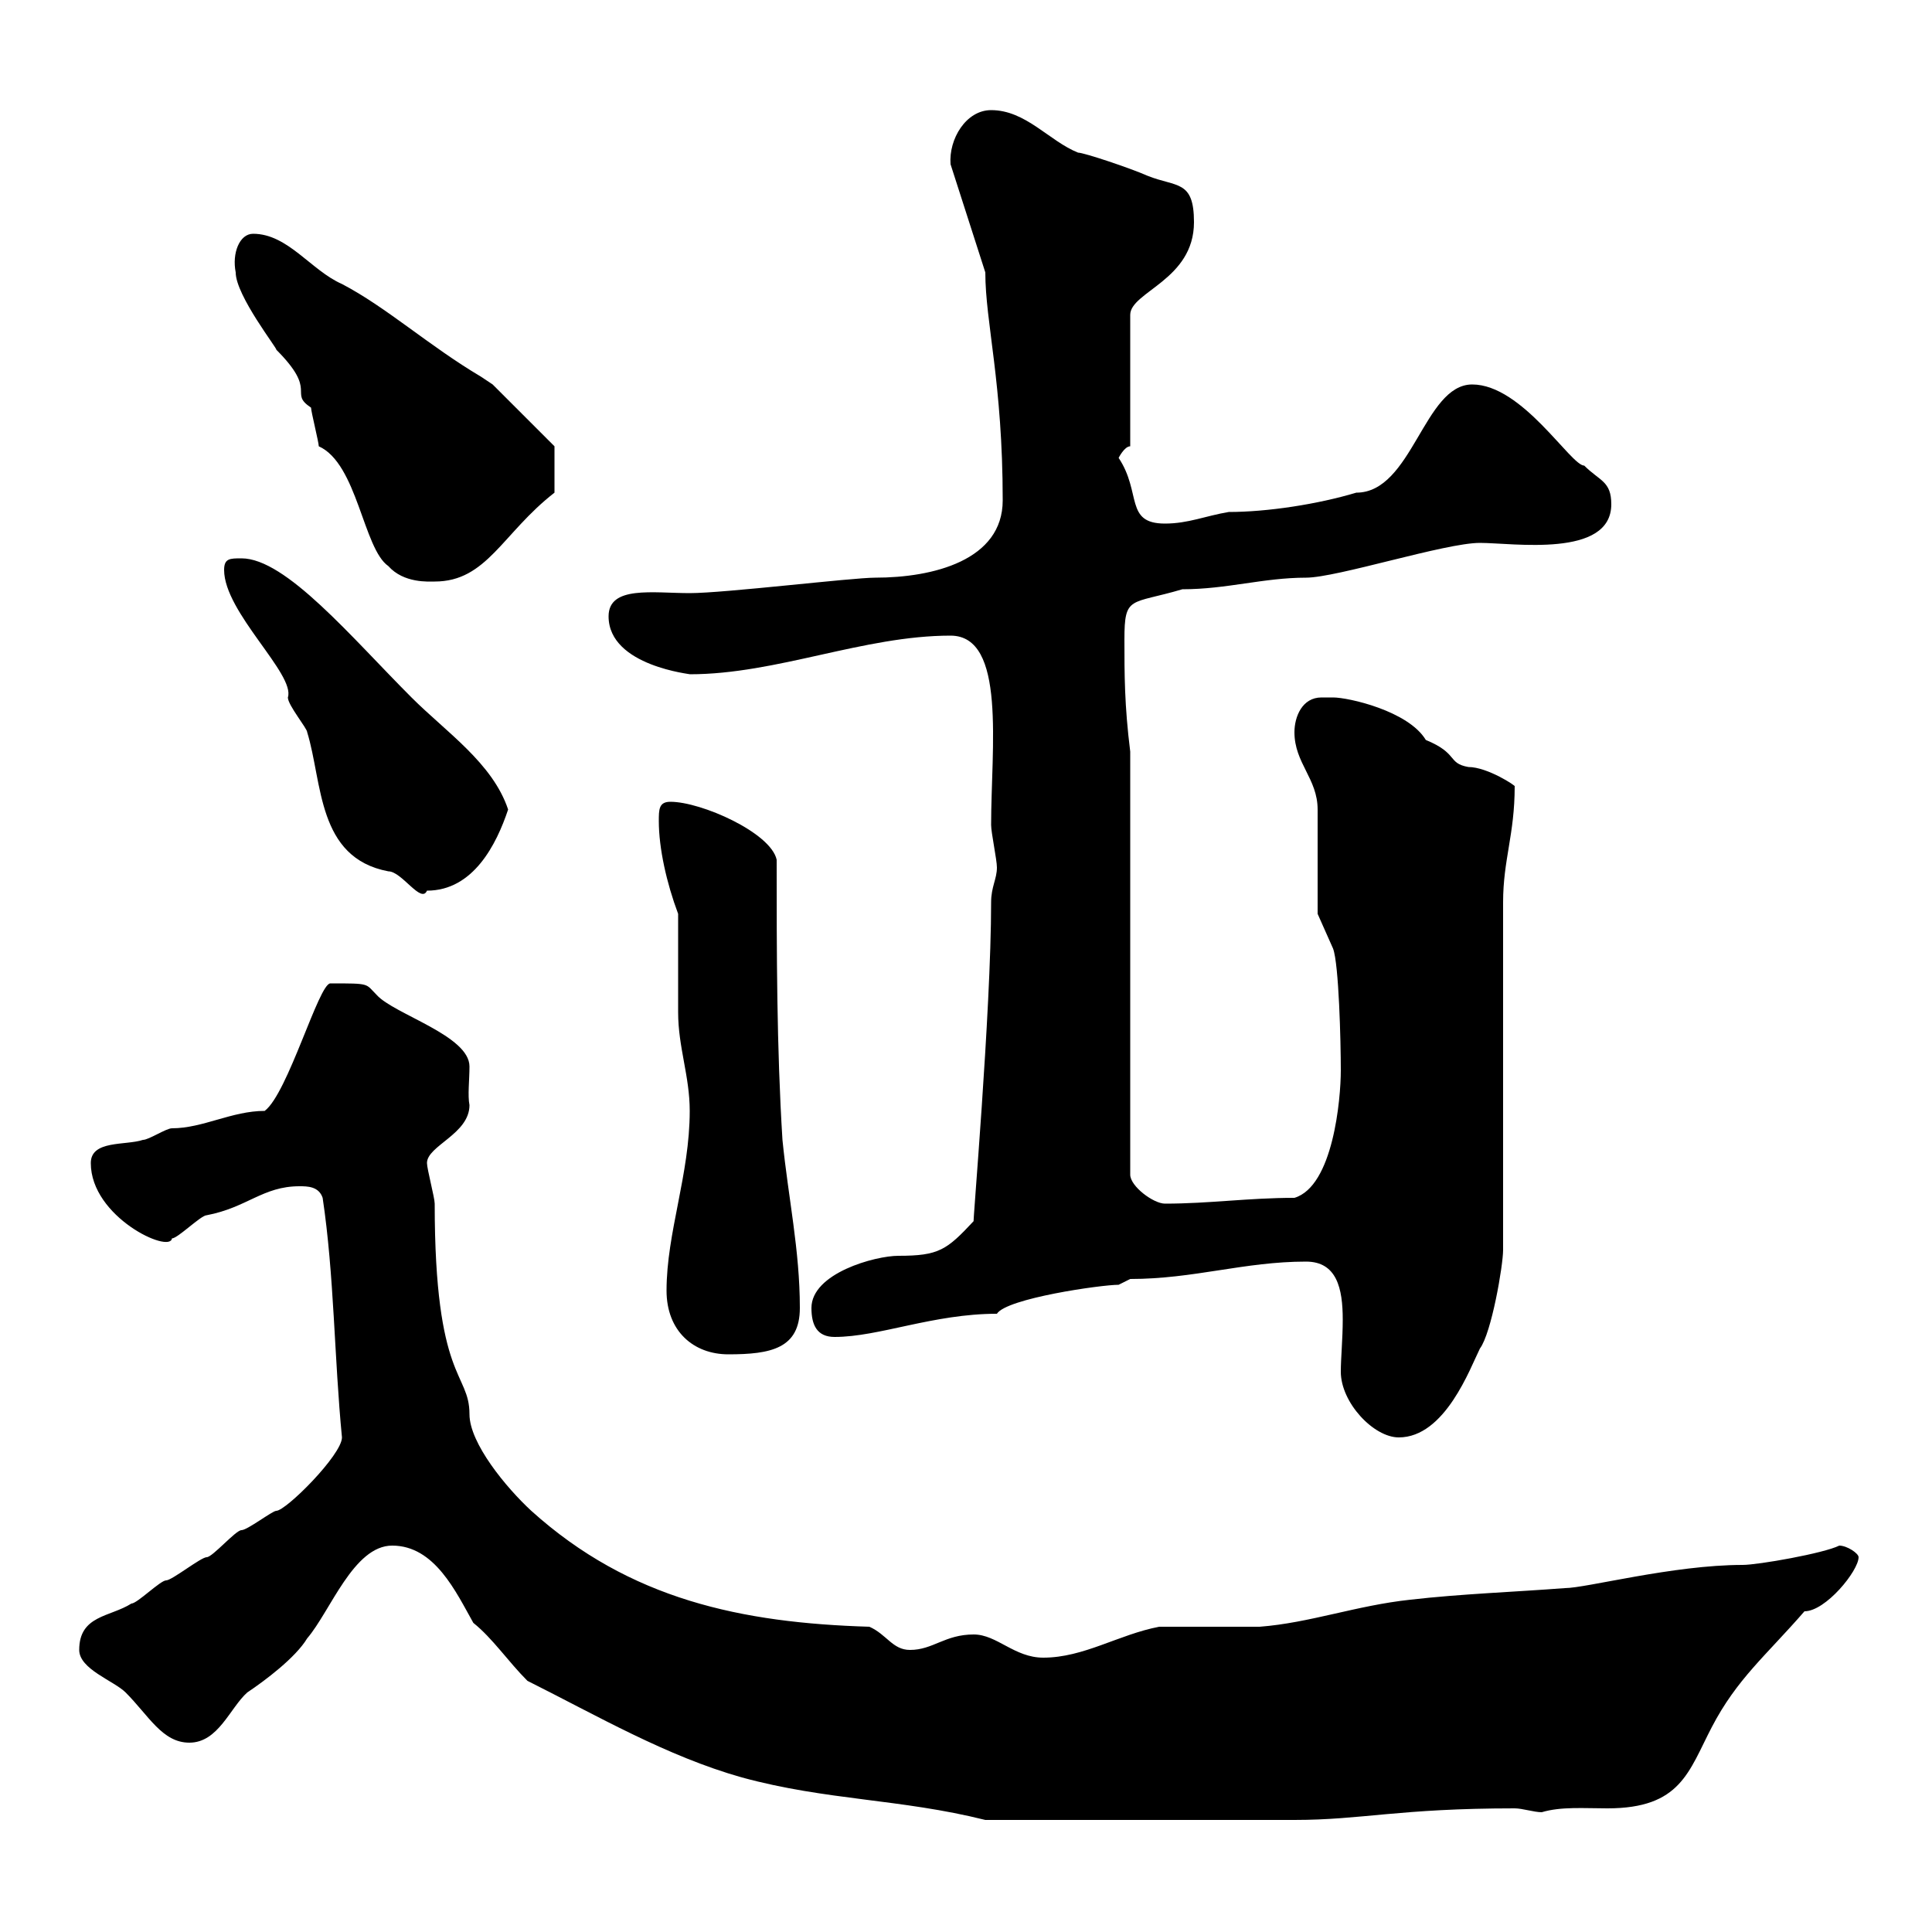 <svg xmlns="http://www.w3.org/2000/svg" xmlns:xlink="http://www.w3.org/1999/xlink" width="300" height="300"><path d="M81.90 261C92.70 266.40 103.50 272.70 115.20 276C128.40 279.60 139.80 279.30 153 282.60L201 282.60C211.50 282.60 217.20 280.80 235.20 280.80C236.40 280.80 238.20 281.40 239.40 281.40C242.40 280.50 246 280.80 249.60 280.80C261 280.80 262.20 275.10 265.80 268.20C269.70 260.70 274.20 257.10 280.20 250.20C283.50 250.20 288.60 243.90 288.60 241.80C288.60 241.20 286.80 240 285.60 240C283.20 241.20 273 243 270.60 243C259.80 243 246.30 246.60 243 246.60C235.20 247.20 226.80 247.50 219 248.40C210.60 249.30 203.40 252 195.60 252.60C193.80 252.60 181.80 252.60 180 252.60C173.70 253.80 168.30 257.40 162 257.40C157.50 257.40 154.80 253.80 151.20 253.80C146.70 253.80 144.90 256.20 141.30 256.20C138.60 256.20 137.70 253.80 135 252.60C115.20 252 97.80 248.40 82.50 234.60C78.60 231 72.90 224.10 72.90 219.60C72.90 213 67.50 214.50 67.50 186.90C67.50 186 66.30 181.50 66.30 180.60C66.30 177.90 72.90 176.10 72.90 171.60C72.60 170.10 72.90 167.70 72.90 165.60C72.90 160.80 61.20 157.50 58.50 154.50C56.70 152.70 57.60 152.70 51.30 152.70C49.50 152.70 44.70 169.80 41.10 172.50C36 172.50 31.50 175.20 26.70 175.20C25.80 175.20 23.10 177 22.20 177C19.50 177.90 14.10 177 14.10 180.60C14.10 189 26.40 194.70 26.70 192.30C27.60 192.30 31.20 188.70 32.10 188.70C38.40 187.50 40.80 184.20 46.50 184.20C47.70 184.20 49.50 184.20 50.10 186C51.90 198 51.90 210.90 53.10 223.20C53.10 225.90 44.40 234.60 42.90 234.60C42.30 234.60 38.40 237.60 37.50 237.60C36.60 237.60 33 241.80 32.10 241.80C31.20 241.80 26.70 245.40 25.80 245.40C24.90 245.40 21.30 249 20.40 249C17.10 251.10 12.30 250.80 12.30 256.20C12.30 259.20 17.70 261 19.50 262.80C23.10 266.40 25.20 270.60 29.40 270.60C33.90 270.60 35.70 265.20 38.40 262.80C41.10 261 45.90 257.40 47.70 254.40C51.30 250.20 54.90 240 60.90 240C67.50 240 70.80 247.20 73.50 252C76.50 254.40 78.90 258 81.90 261ZM202.80 195.90C207.60 195.90 208.50 200.10 208.50 204.90C208.50 207.90 208.20 210.90 208.20 213C208.20 217.80 213.30 223.20 217.20 223.20C224.40 223.20 228.30 212.40 229.80 209.40C231.60 207 233.40 196.50 233.40 194.10L233.40 140.10C233.40 133.50 235.20 129.60 235.20 122.10C235.50 122.10 231 119.10 228 119.10C224.70 118.50 226.50 117 221.40 114.90C218.70 110.40 209.40 108.30 207 108.30C207 108.30 205.20 108.30 205.20 108.30C202.20 108.30 201 111.30 201 113.70C201 118.50 204.60 120.90 204.60 125.70C204.60 128.10 204.60 138.90 204.60 141.90L207 147.30C207.90 149.70 208.20 161.70 208.20 166.20C208.20 170.70 207 184.20 201 186C193.80 186 187.80 186.90 180.90 186.90C179.10 186.90 175.50 184.20 175.50 182.40L175.50 116.70C174.60 109.50 174.60 104.70 174.60 99.30C174.60 92.40 175.50 93.90 183.60 91.50C190.50 91.50 196.20 89.70 202.80 89.70C207.60 89.70 224.40 84.30 229.80 84.30C234.90 84.30 250.20 86.70 250.20 78.30C250.20 74.70 248.40 74.70 246 72.30C243.90 72.30 236.40 59.70 228.60 59.70C221.10 59.70 219.30 76.50 210.60 76.50C204.60 78.30 196.80 79.50 190.80 79.50C187.20 80.10 184.50 81.30 180.90 81.30C174.60 81.30 177.30 76.50 173.70 71.10C173.70 71.10 174.60 69.30 175.50 69.30L175.50 48.90C175.50 45.30 185.40 43.50 185.40 34.50C185.40 27.90 182.70 29.10 178.20 27.30C175.50 26.10 168.30 23.70 167.40 23.70C162.90 21.90 159.30 17.10 153.90 17.10C150 17.10 147.30 21.60 147.60 25.50L153 42.30C153 50.10 155.70 59.40 155.70 77.70C155.70 87 144.90 89.70 135.90 89.70C132.30 89.70 112.50 92.10 107.10 92.10C101.40 92.10 94.50 90.90 94.50 95.70C94.50 103.50 107.70 104.70 107.10 104.70C120.60 104.70 134.10 98.70 147.60 98.70C156.30 98.70 153.90 116.10 153.90 128.10C153.90 129.30 154.80 133.50 154.80 134.70C154.80 136.50 153.90 137.70 153.90 140.10C153.90 157.20 150.90 191.40 151.20 189.60C147 194.10 145.80 195 139.50 195C135.90 195 126 197.70 126 203.10C126 205.80 126.90 207.60 129.60 207.60C136.50 207.60 144.90 204 154.80 204C156.30 201.60 171 199.50 173.70 199.50C173.70 199.50 175.50 198.60 175.50 198.60C185.40 198.60 193.20 195.90 202.80 195.90ZM103.50 200.40C103.50 206.70 107.70 210.30 113.10 210.30C119.70 210.30 124.20 209.40 124.20 203.10C124.20 194.10 122.40 186 121.50 177C120.60 162.60 120.60 147.90 120.60 133.50C119.70 129.30 108.90 124.50 104.10 124.50C102.30 124.50 102.30 125.70 102.30 127.50C102.30 131.70 103.50 137.10 105.30 141.90C105.30 144.30 105.30 154.50 105.30 157.20C105.30 162.60 107.10 167.10 107.10 172.50C107.10 182.40 103.50 191.40 103.50 200.40ZM34.80 88.50C34.80 95.10 45.90 104.70 44.70 108.30C44.70 109.50 47.70 113.10 47.70 113.70C50.10 121.50 49.20 133.20 60.30 135.30C62.40 135.30 65.40 140.40 66.30 138.30C73.50 138.30 77.10 131.10 78.90 125.70C76.50 118.50 69.30 113.70 63.90 108.30C54.60 99 44.40 86.70 37.50 86.70C35.70 86.70 34.80 86.70 34.80 88.50ZM49.50 69.30C55.50 72 56.40 85.20 60.30 87.90C62.70 90.60 66.60 90.30 67.50 90.30C75.60 90.30 78 82.80 86.10 76.50L86.10 69.30L76.50 59.70C76.50 59.70 74.70 58.50 74.70 58.50C66.60 53.70 60 47.70 53.10 44.10C48.30 42 44.70 36.30 39.30 36.30C37.20 36.30 36 39.30 36.60 42.30C36.60 45.90 43.20 54.30 42.90 54.30C49.50 60.90 44.70 60.90 48.30 63.30C48.30 63.90 49.50 68.70 49.50 69.30Z"/></svg>
